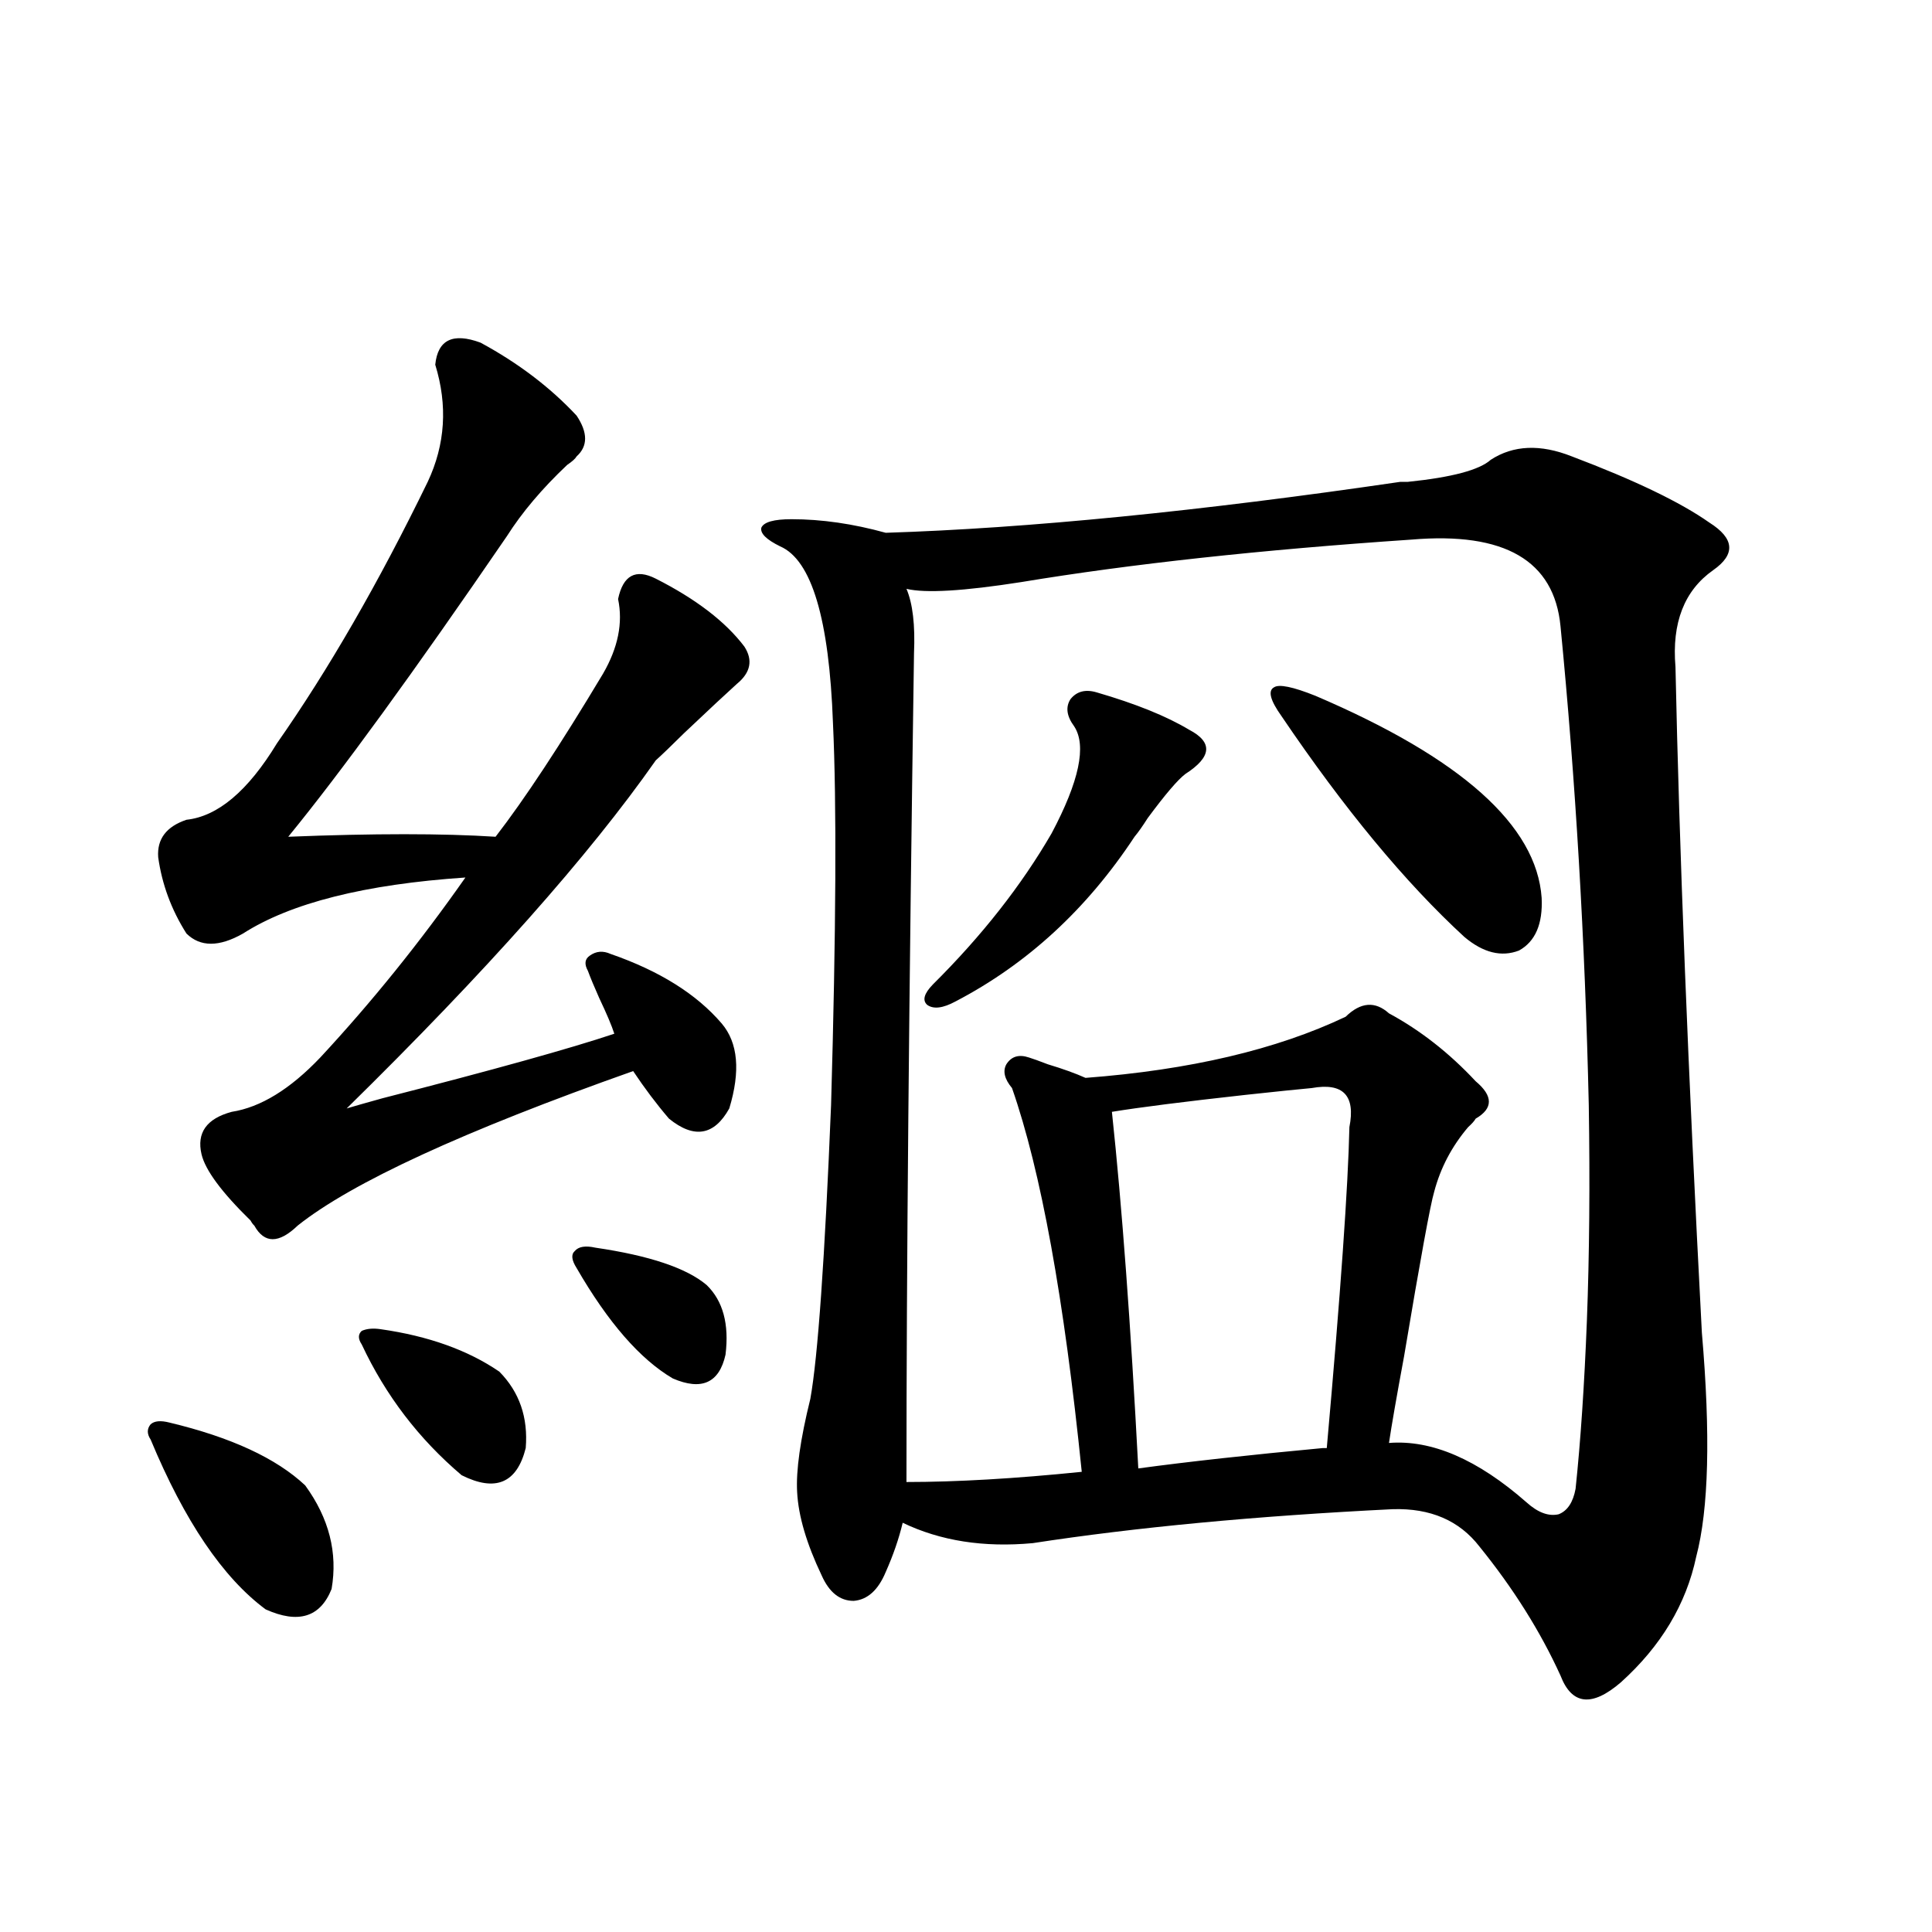 <?xml version="1.0" encoding="utf-8"?>
<!-- Generator: Adobe Illustrator 16.0.0, SVG Export Plug-In . SVG Version: 6.00 Build 0)  -->
<!DOCTYPE svg PUBLIC "-//W3C//DTD SVG 1.1//EN" "http://www.w3.org/Graphics/SVG/1.1/DTD/svg11.dtd">
<svg version="1.1" id="图层_1" xmlns="http://www.w3.org/2000/svg" xmlns:xlink="http://www.w3.org/1999/xlink" x="0px" y="0px"
	 width="1000px" height="1000px" viewBox="0 0 1000 1000" enable-background="new 0 0 1000 1000" xml:space="preserve">
<path d="M87.729,736.324c31.859,7.622,55.273,18.457,70.242,32.52c12.348,17.001,16.905,34.868,13.658,53.613
	c-5.854,14.639-17.24,18.155-34.146,10.547c-22.118-16.397-41.95-45.703-59.511-87.891c-1.951-2.925-1.951-5.562,0-7.91
	C79.925,735.446,83.172,735.157,87.729,736.324z M248.701,177.34c19.512,10.547,36.097,23.154,49.755,37.793
	c5.854,8.789,5.854,15.82,0,21.094c-0.655,1.181-2.286,2.637-4.878,4.395c-13.018,12.305-23.414,24.609-31.219,36.914
	c-48.139,70.313-85.852,122.168-113.168,155.566c44.222-1.758,79.998-1.758,107.314,0c14.954-19.336,33.49-47.461,55.608-84.375
	c7.805-13.472,10.396-26.367,7.805-38.672c2.592-12.305,9.101-15.82,19.512-10.547c20.808,10.547,36.097,22.275,45.853,35.156
	c4.543,7.031,3.247,13.486-3.902,19.336c-5.213,4.697-14.313,13.184-27.316,25.488c-6.509,6.455-11.387,11.137-14.634,14.063
	c-34.48,49.219-87.803,109.287-159.996,180.176c3.902-1.167,10.076-2.925,18.536-5.273c57.225-14.639,97.224-25.777,119.997-33.398
	c-1.311-4.092-3.902-10.245-7.805-18.457c-2.606-5.85-4.558-10.547-5.854-14.063c-1.951-3.516-1.631-6.152,0.976-7.91
	c3.247-2.334,6.829-2.637,10.731-0.879c25.365,8.789,44.542,20.805,57.56,36.035c8.445,9.97,9.756,24.609,3.902,43.945
	c-7.805,14.063-18.216,15.82-31.219,5.273c-6.509-7.608-12.683-15.82-18.536-24.609c-87.803,31.064-145.697,57.719-173.654,79.98
	c-9.756,9.38-17.24,9.38-22.438,0c-0.655-0.577-1.311-1.456-1.951-2.637c-14.969-14.639-23.414-26.065-25.365-34.277
	c-2.606-11.124,2.592-18.457,15.609-21.973c14.954-2.334,30.243-11.714,45.853-28.125c26.661-28.702,51.706-59.766,75.12-93.164
	c-52.041,3.516-90.409,13.184-115.119,29.004c-12.362,7.031-22.118,7.031-29.268,0c-7.805-12.305-12.683-25.488-14.634-39.551
	c-0.655-9.366,4.223-15.82,14.634-19.336c16.25-1.758,31.859-14.941,46.828-39.551c26.661-38.081,52.682-83.194,78.047-135.352
	c9.101-19.336,10.396-39.551,3.902-60.645C226.583,175.885,234.388,172.067,248.701,177.34z M196.995,687.985
	c24.71,3.516,45.197,10.849,61.462,21.973c10.396,10.547,14.954,23.73,13.658,39.551c-4.558,18.169-15.609,22.852-33.17,14.063
	c-22.118-18.745-39.358-41.309-51.706-67.676c-1.951-2.925-1.951-5.273,0-7.031C189.831,687.696,193.093,687.408,196.995,687.985z
	 M308.212,645.797c27.957,4.106,47.148,10.547,57.56,19.336c8.445,8.212,11.707,20.215,9.756,36.035
	c-3.262,14.653-12.362,18.759-27.316,12.305c-16.92-9.956-33.505-29.004-49.755-57.129c-2.606-4.092-2.927-7.031-0.976-8.789
	C299.432,645.22,302.999,644.63,308.212,645.797z M771.615,237.985c11.707-7.608,25.686-8.198,41.95-1.758
	c32.515,12.305,56.249,23.73,71.218,34.277c13.003,8.212,13.658,16.411,1.951,24.609c-14.969,10.547-21.463,27.246-19.512,50.098
	c1.951,93.755,6.494,208.603,13.658,344.531c4.543,52.734,3.567,91.406-2.927,116.016c-5.213,24.609-18.216,46.28-39.023,65.039
	c-14.969,12.881-25.365,11.714-31.219-3.516c-10.411-22.852-24.39-45.113-41.95-66.797c-10.411-13.472-25.365-19.913-44.877-19.336
	c-70.897,3.516-133.015,9.38-186.337,17.578c-25.365,2.348-47.804-1.167-67.315-10.547c-1.951,8.212-4.878,16.699-8.78,25.488
	c-3.902,9.38-9.436,14.365-16.585,14.941c-7.164,0-12.683-4.395-16.585-13.184c-7.805-16.397-12.042-30.762-12.683-43.066
	c-0.655-11.124,1.616-27.246,6.829-48.34c3.902-21.67,7.47-72.359,10.731-152.051c2.592-90.225,2.927-156.143,0.976-197.754
	c-1.951-53.902-11.066-84.375-27.316-91.406c-7.164-3.516-10.411-6.729-9.756-9.668c1.296-2.925,6.494-4.395,15.609-4.395
	c15.609,0,31.859,2.348,48.779,7.031c73.489-2.334,162.268-11.124,266.335-26.367c0.641,0,1.951,0,3.902,0
	C751.448,247.076,765.762,243.258,771.615,237.985z M730.641,279.293c-78.047,5.273-145.362,12.607-201.946,21.973
	c-29.923,4.697-49.755,5.864-59.511,3.516c3.247,7.622,4.543,18.759,3.902,33.398c-2.606,176.372-3.902,319.345-3.902,428.906
	c26.006,0,56.249-1.758,90.729-5.273c-9.115-89.648-21.143-155.855-36.097-198.633c-3.902-4.683-4.878-8.789-2.927-12.305
	c2.592-4.092,6.494-5.273,11.707-3.516c1.951,0.591,5.198,1.758,9.756,3.516c7.805,2.348,14.299,4.697,19.512,7.031
	c53.978-4.092,98.854-14.639,134.631-31.641c7.805-7.608,15.274-8.198,22.438-1.758c16.25,8.789,31.219,20.517,44.877,35.156
	c9.101,7.622,9.101,14.063,0,19.336c-0.655,1.181-1.951,2.637-3.902,4.395c-8.46,9.97-14.313,21.094-17.561,33.398
	c-1.951,6.455-7.164,34.868-15.609,85.254c-3.902,21.094-6.509,36.035-7.805,44.824c22.104-1.758,45.853,8.501,71.218,30.762
	c5.854,5.273,11.372,7.333,16.585,6.152c4.543-1.758,7.47-6.152,8.78-13.184c2.592-24.609,4.543-53.613,5.854-87.012
	c1.296-33.975,1.616-71.191,0.976-111.621c-1.951-85.542-6.829-168.159-14.634-247.852
	C804.45,290.142,778.765,275.201,730.641,279.293z M567.718,358.395c20.152,5.864,36.097,12.305,47.804,19.336
	c12.348,6.455,11.707,14.063-1.951,22.852c-3.902,2.939-10.411,10.547-19.512,22.852c-2.606,4.106-4.878,7.333-6.829,9.668
	c-24.725,37.505-55.608,65.918-92.681,85.254c-6.509,3.516-11.387,4.106-14.634,1.758c-2.606-2.334-1.631-5.85,2.927-10.547
	c25.365-25.186,45.853-51.265,61.462-78.223c14.299-26.944,18.201-45.401,11.707-55.371c-3.902-5.273-4.558-9.956-1.951-14.063
	C557.307,357.818,561.864,356.637,567.718,358.395z M575.522,575.485c5.198,48.642,9.756,110.166,13.658,184.57
	c26.006-3.516,57.88-7.031,95.607-10.547h1.951c7.149-80.269,11.052-135.64,11.707-166.113c3.247-16.397-3.262-23.14-19.512-20.215
	c-6.509,0.591-17.896,1.758-34.146,3.516C612.915,570.211,589.821,573.15,575.522,575.485z M680.886,360.153
	c75.44,32.231,114.464,67.099,117.07,104.59c0.641,13.486-3.262,22.563-11.707,27.246c-9.115,3.516-18.536,1.181-28.292-7.031
	c-30.578-28.125-62.117-66.206-94.632-114.258c-5.854-8.198-7.164-13.184-3.902-14.941C662.015,354,669.179,355.47,680.886,360.153z
	"/>
</svg>
